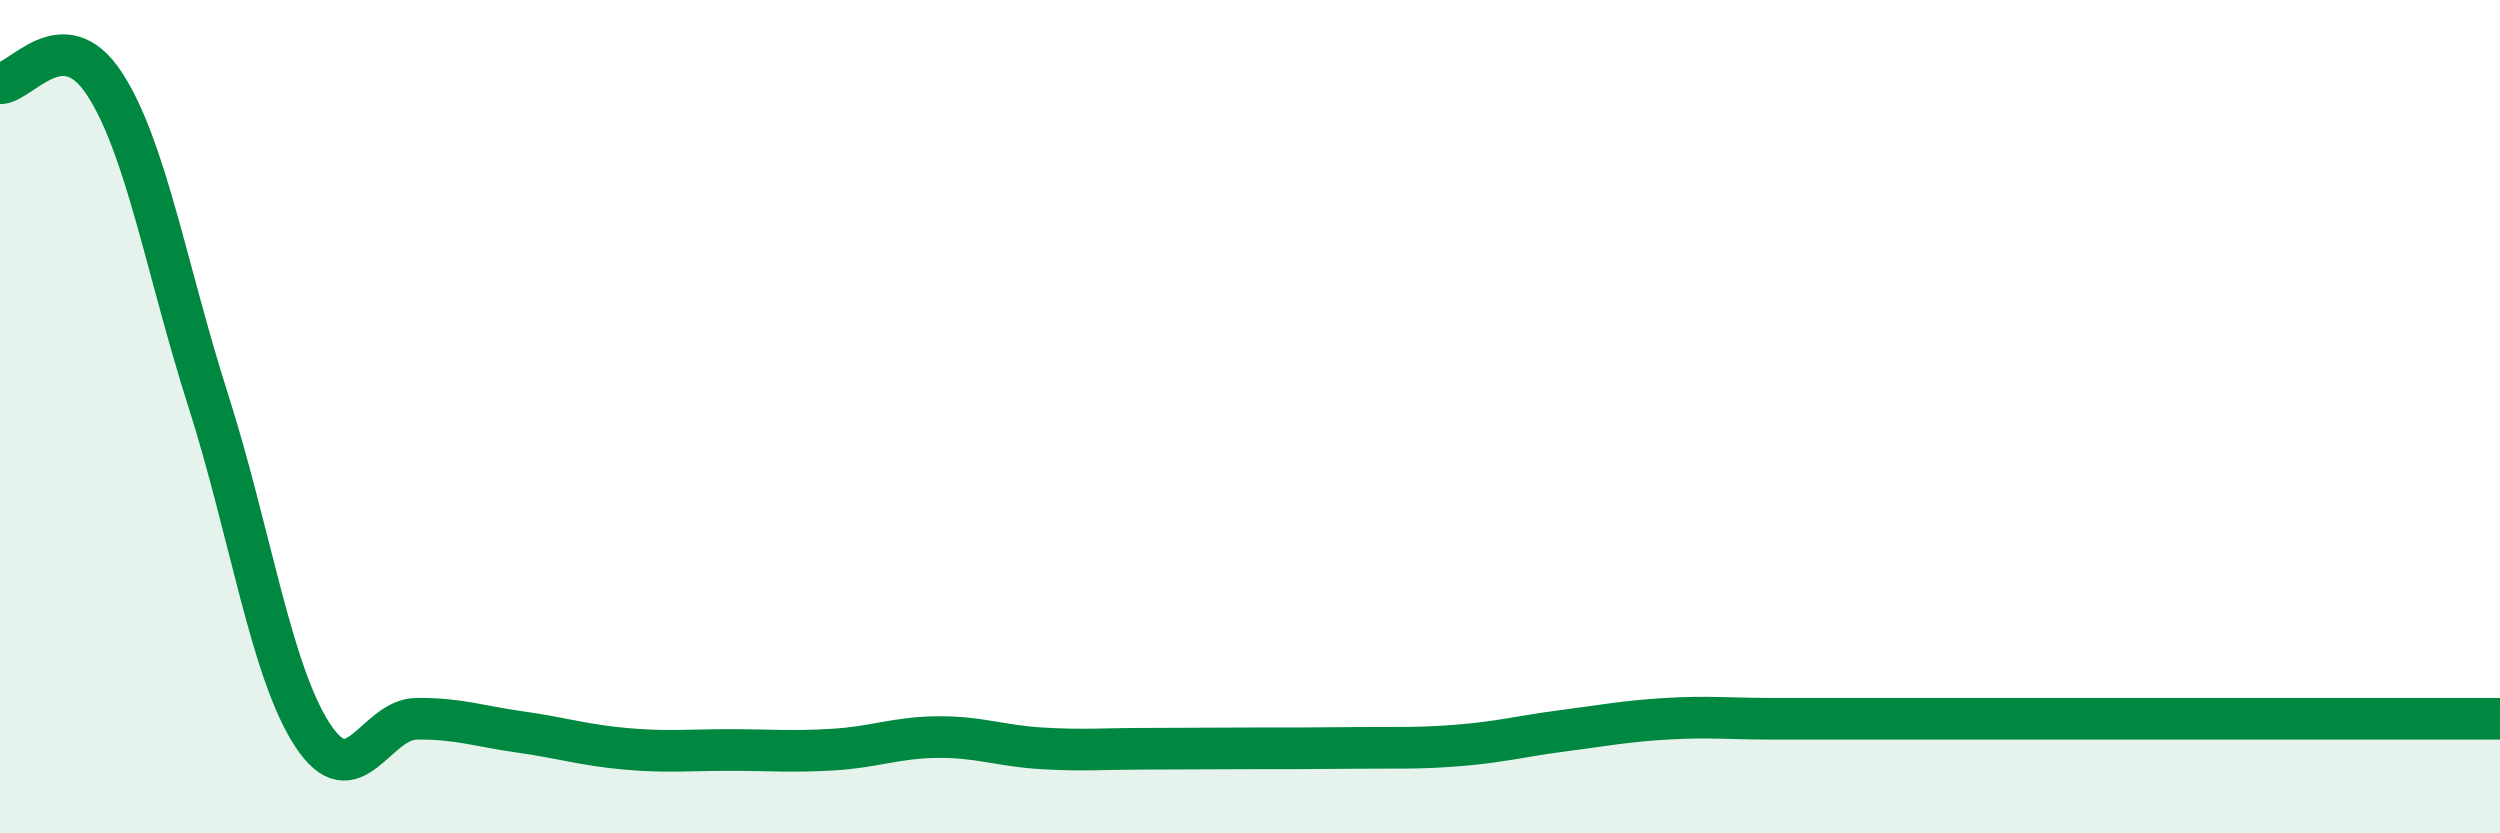 
    <svg width="60" height="20" viewBox="0 0 60 20" xmlns="http://www.w3.org/2000/svg">
      <path
        d="M 0,2 C 0.5,2 1.5,0.48 2.5,2 C 3.5,3.52 4,6.49 5,9.62 C 6,12.75 6.5,16.11 7.5,17.64 C 8.5,19.17 9,17.26 10,17.25 C 11,17.24 11.5,17.43 12.5,17.57 C 13.5,17.71 14,17.88 15,17.97 C 16,18.06 16.5,18 17.5,18 C 18.5,18 19,18.05 20,17.99 C 21,17.93 21.5,17.7 22.5,17.69 C 23.5,17.68 24,17.9 25,17.96 C 26,18.02 26.5,17.97 27.5,17.97 C 28.5,17.97 29,17.96 30,17.96 C 31,17.96 31.5,17.96 32.5,17.95 C 33.5,17.94 34,17.97 35,17.89 C 36,17.81 36.5,17.67 37.5,17.54 C 38.5,17.41 39,17.31 40,17.25 C 41,17.19 41.5,17.25 42.5,17.25 C 43.5,17.25 44,17.25 45,17.25 C 46,17.25 46.5,17.25 47.5,17.25 C 48.5,17.25 49,17.25 50,17.25 C 51,17.25 51.5,17.25 52.5,17.25 C 53.5,17.25 53.5,17.25 55,17.25 C 56.5,17.25 59,17.25 60,17.25L60 20L0 20Z"
        fill="#008740"
        opacity="0.1"
        stroke-linecap="round"
        stroke-linejoin="round"
      />
      <path
        d="M 0,2 C 0.5,2 1.5,0.48 2.5,2 C 3.5,3.52 4,6.49 5,9.62 C 6,12.75 6.5,16.11 7.5,17.64 C 8.5,19.17 9,17.26 10,17.25 C 11,17.24 11.5,17.43 12.5,17.57 C 13.5,17.71 14,17.88 15,17.97 C 16,18.06 16.5,18 17.5,18 C 18.5,18 19,18.05 20,17.99 C 21,17.93 21.5,17.7 22.5,17.69 C 23.5,17.68 24,17.9 25,17.96 C 26,18.02 26.5,17.97 27.5,17.97 C 28.5,17.97 29,17.96 30,17.96 C 31,17.96 31.5,17.96 32.5,17.95 C 33.5,17.94 34,17.97 35,17.89 C 36,17.81 36.5,17.67 37.5,17.54 C 38.5,17.41 39,17.31 40,17.25 C 41,17.19 41.5,17.25 42.5,17.25 C 43.5,17.25 44,17.25 45,17.25 C 46,17.25 46.5,17.25 47.5,17.25 C 48.5,17.25 49,17.25 50,17.25 C 51,17.25 51.5,17.25 52.5,17.25 C 53.5,17.25 53.5,17.25 55,17.25 C 56.5,17.25 59,17.25 60,17.25"
        stroke="#008740"
        stroke-width="1"
        fill="none"
        stroke-linecap="round"
        stroke-linejoin="round"
      />
    </svg>
  